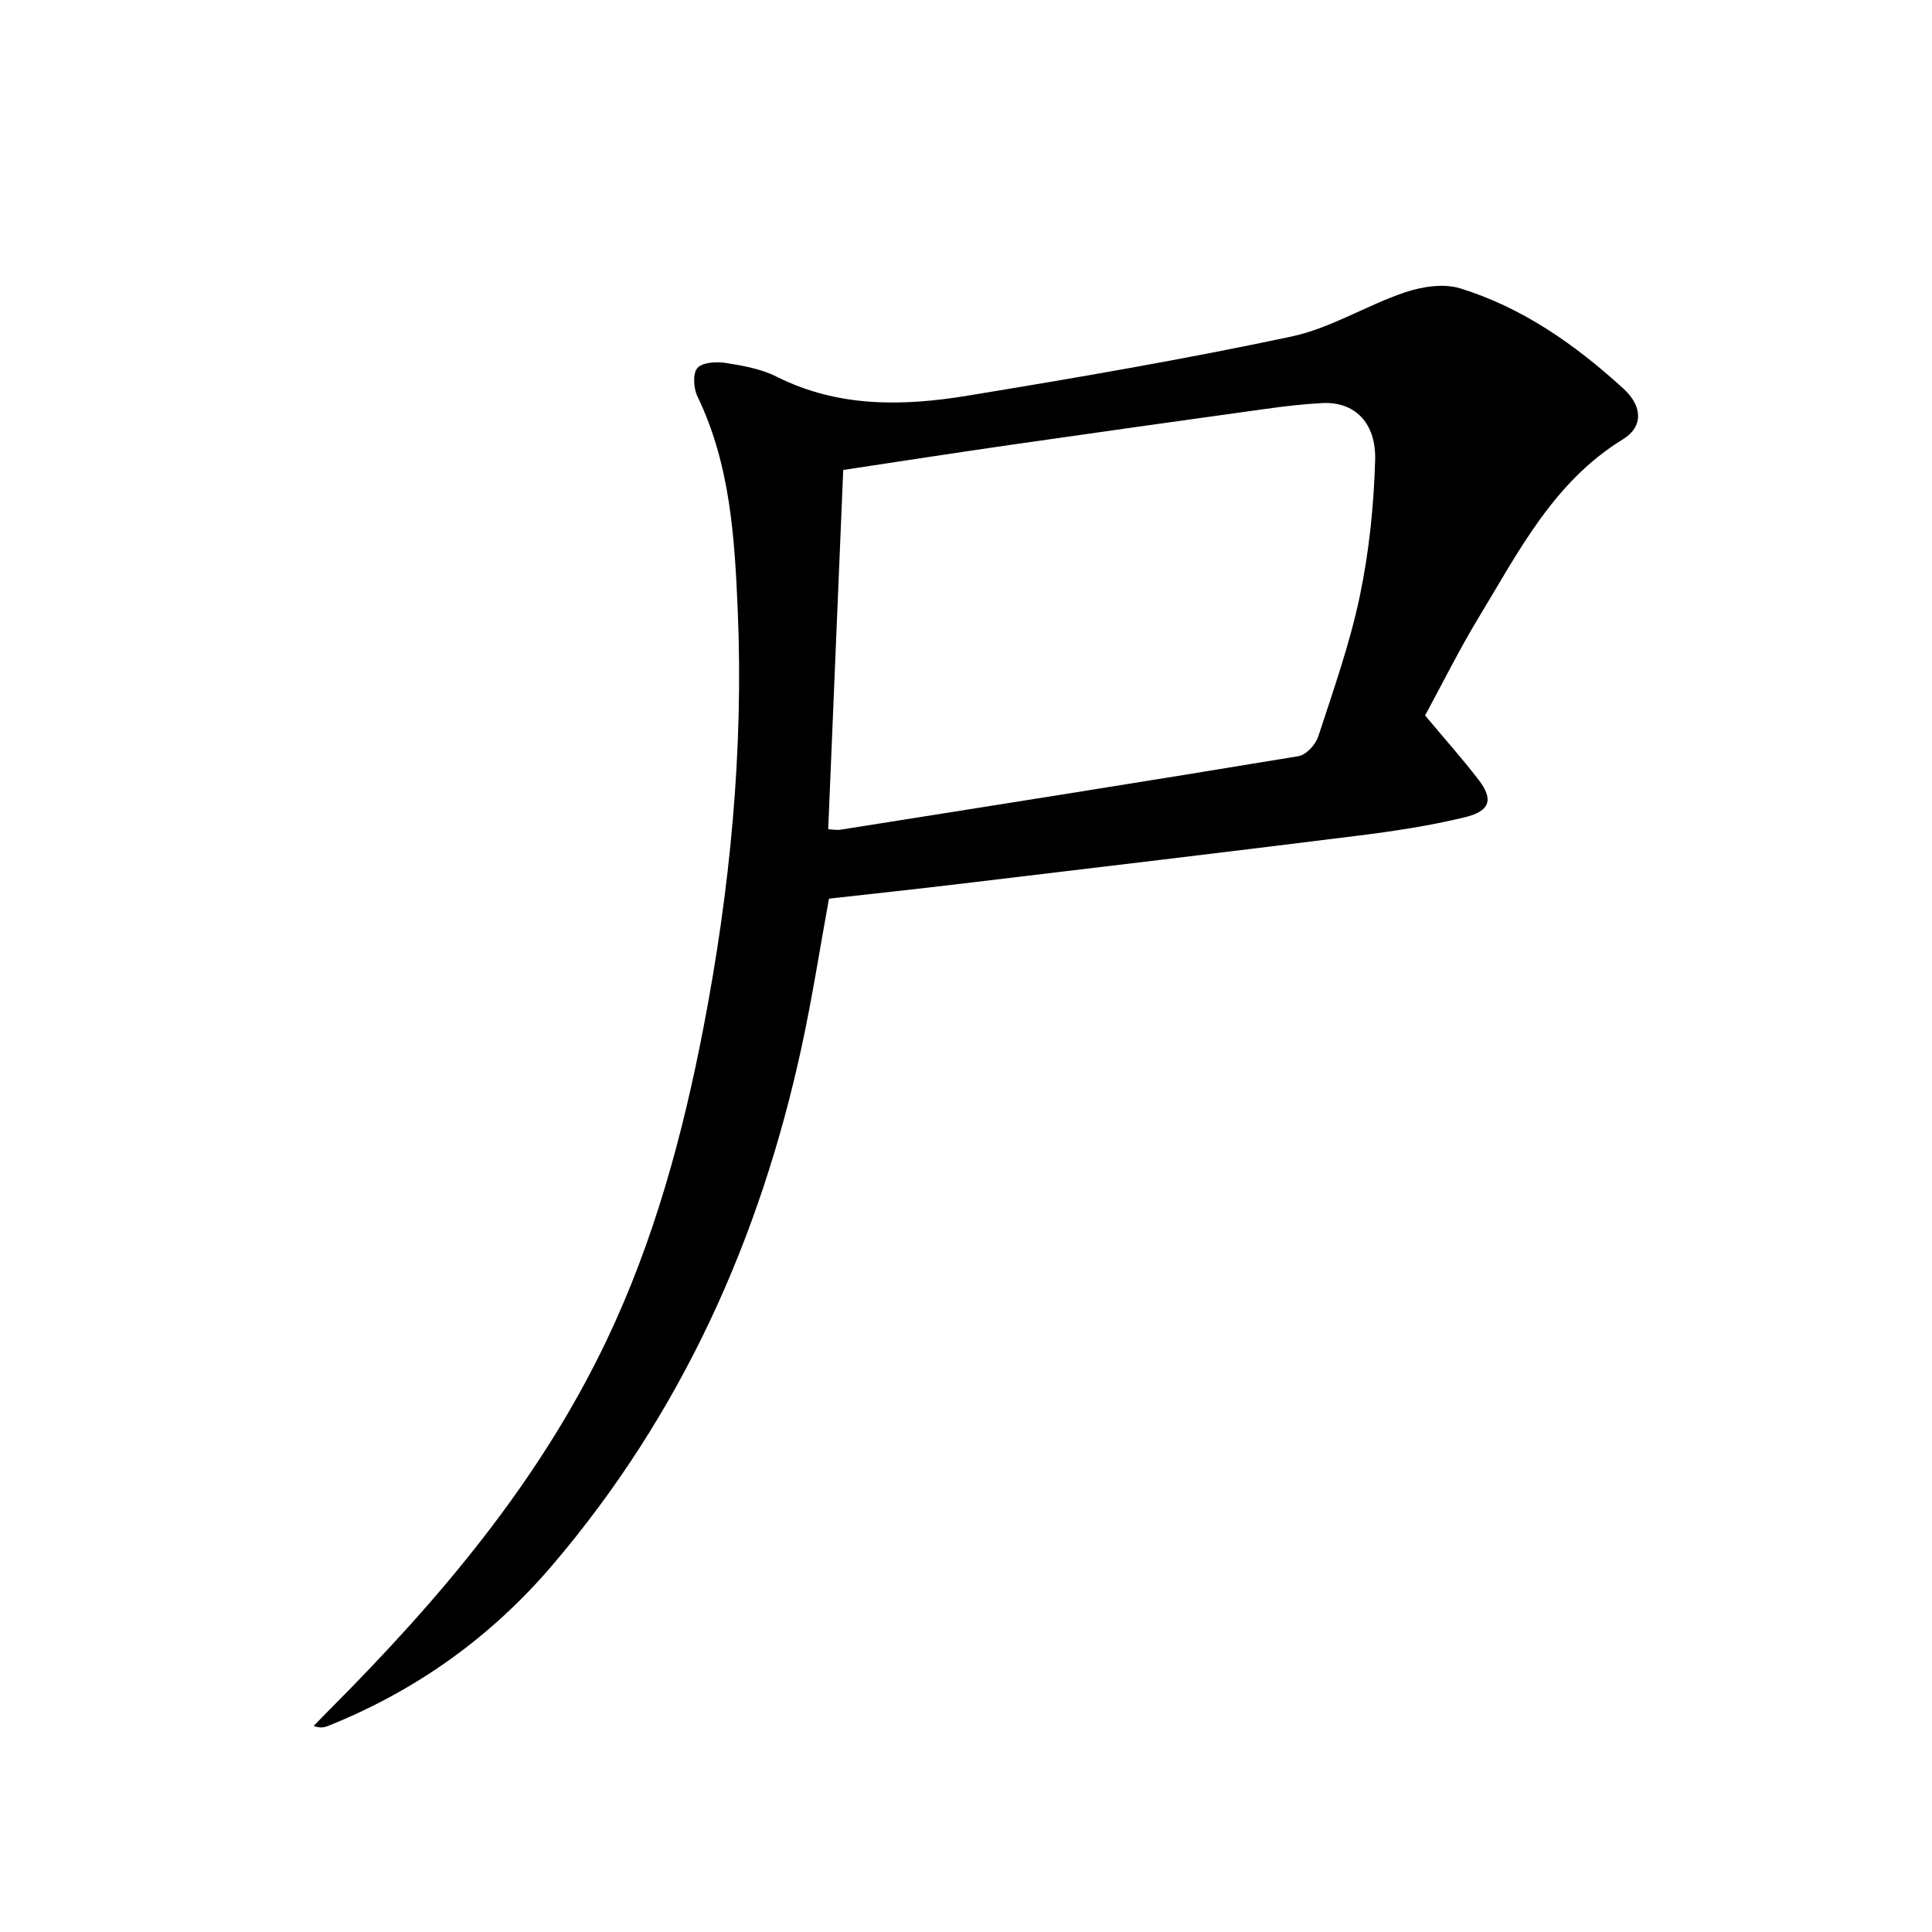 <svg enable-background="new 0 0 400 400" viewBox="0 0 400 400" xmlns="http://www.w3.org/2000/svg"><path d="m295.05 148.13c4.08 4.88 7.74 8.97 11.08 13.32 3.12 4.07 2.42 6.49-2.9 7.77-7.23 1.74-14.64 2.87-22.03 3.79-27.35 3.42-54.72 6.67-82.08 9.94-9.07 1.09-18.16 2.06-27.49 3.11-1.86 10.19-3.43 20.31-5.58 30.31-8.61 39.96-24.94 76.29-51.61 107.59-12.74 14.96-28.29 26.09-46.56 33.39-.73.29-1.5.5-2.93-.02 1.14-1.17 2.27-2.35 3.42-3.5 22.65-22.73 43.24-47.01 57.19-76.26 9.86-20.67 15.81-42.6 20.11-64.95 5.48-28.47 8.3-57.25 7.07-86.27-.64-15.08-1.56-30.24-8.34-44.27-.81-1.68-1.01-4.76-.01-5.89 1.05-1.19 3.95-1.35 5.9-1.04 3.58.56 7.34 1.24 10.53 2.85 12.73 6.4 26.12 6.12 39.51 3.92 22.41-3.68 44.82-7.52 67.03-12.24 8.11-1.72 15.53-6.45 23.49-9.14 3.55-1.2 8.02-1.9 11.46-.84 12.92 3.98 23.83 11.67 33.73 20.69 4.09 3.72 4.21 7.96-.03 10.56-14.35 8.81-21.56 23.2-29.8 36.79-4.05 6.67-7.51 13.67-11.16 20.39zm-123.58 23.55c.97.05 1.78.22 2.54.1 31.62-5.01 63.24-9.99 94.82-15.22 1.58-.26 3.55-2.39 4.09-4.05 3.14-9.61 6.54-19.21 8.61-29.08 1.93-9.19 2.9-18.69 3.18-28.08.24-7.96-4.35-12.24-10.96-11.9-3.97.21-7.94.68-11.88 1.23-17.59 2.44-35.18 4.91-52.75 7.44-11.6 1.67-23.19 3.47-34.54 5.18-1.04 25.09-2.07 49.6-3.11 74.38z" fill="#000001"/></svg>